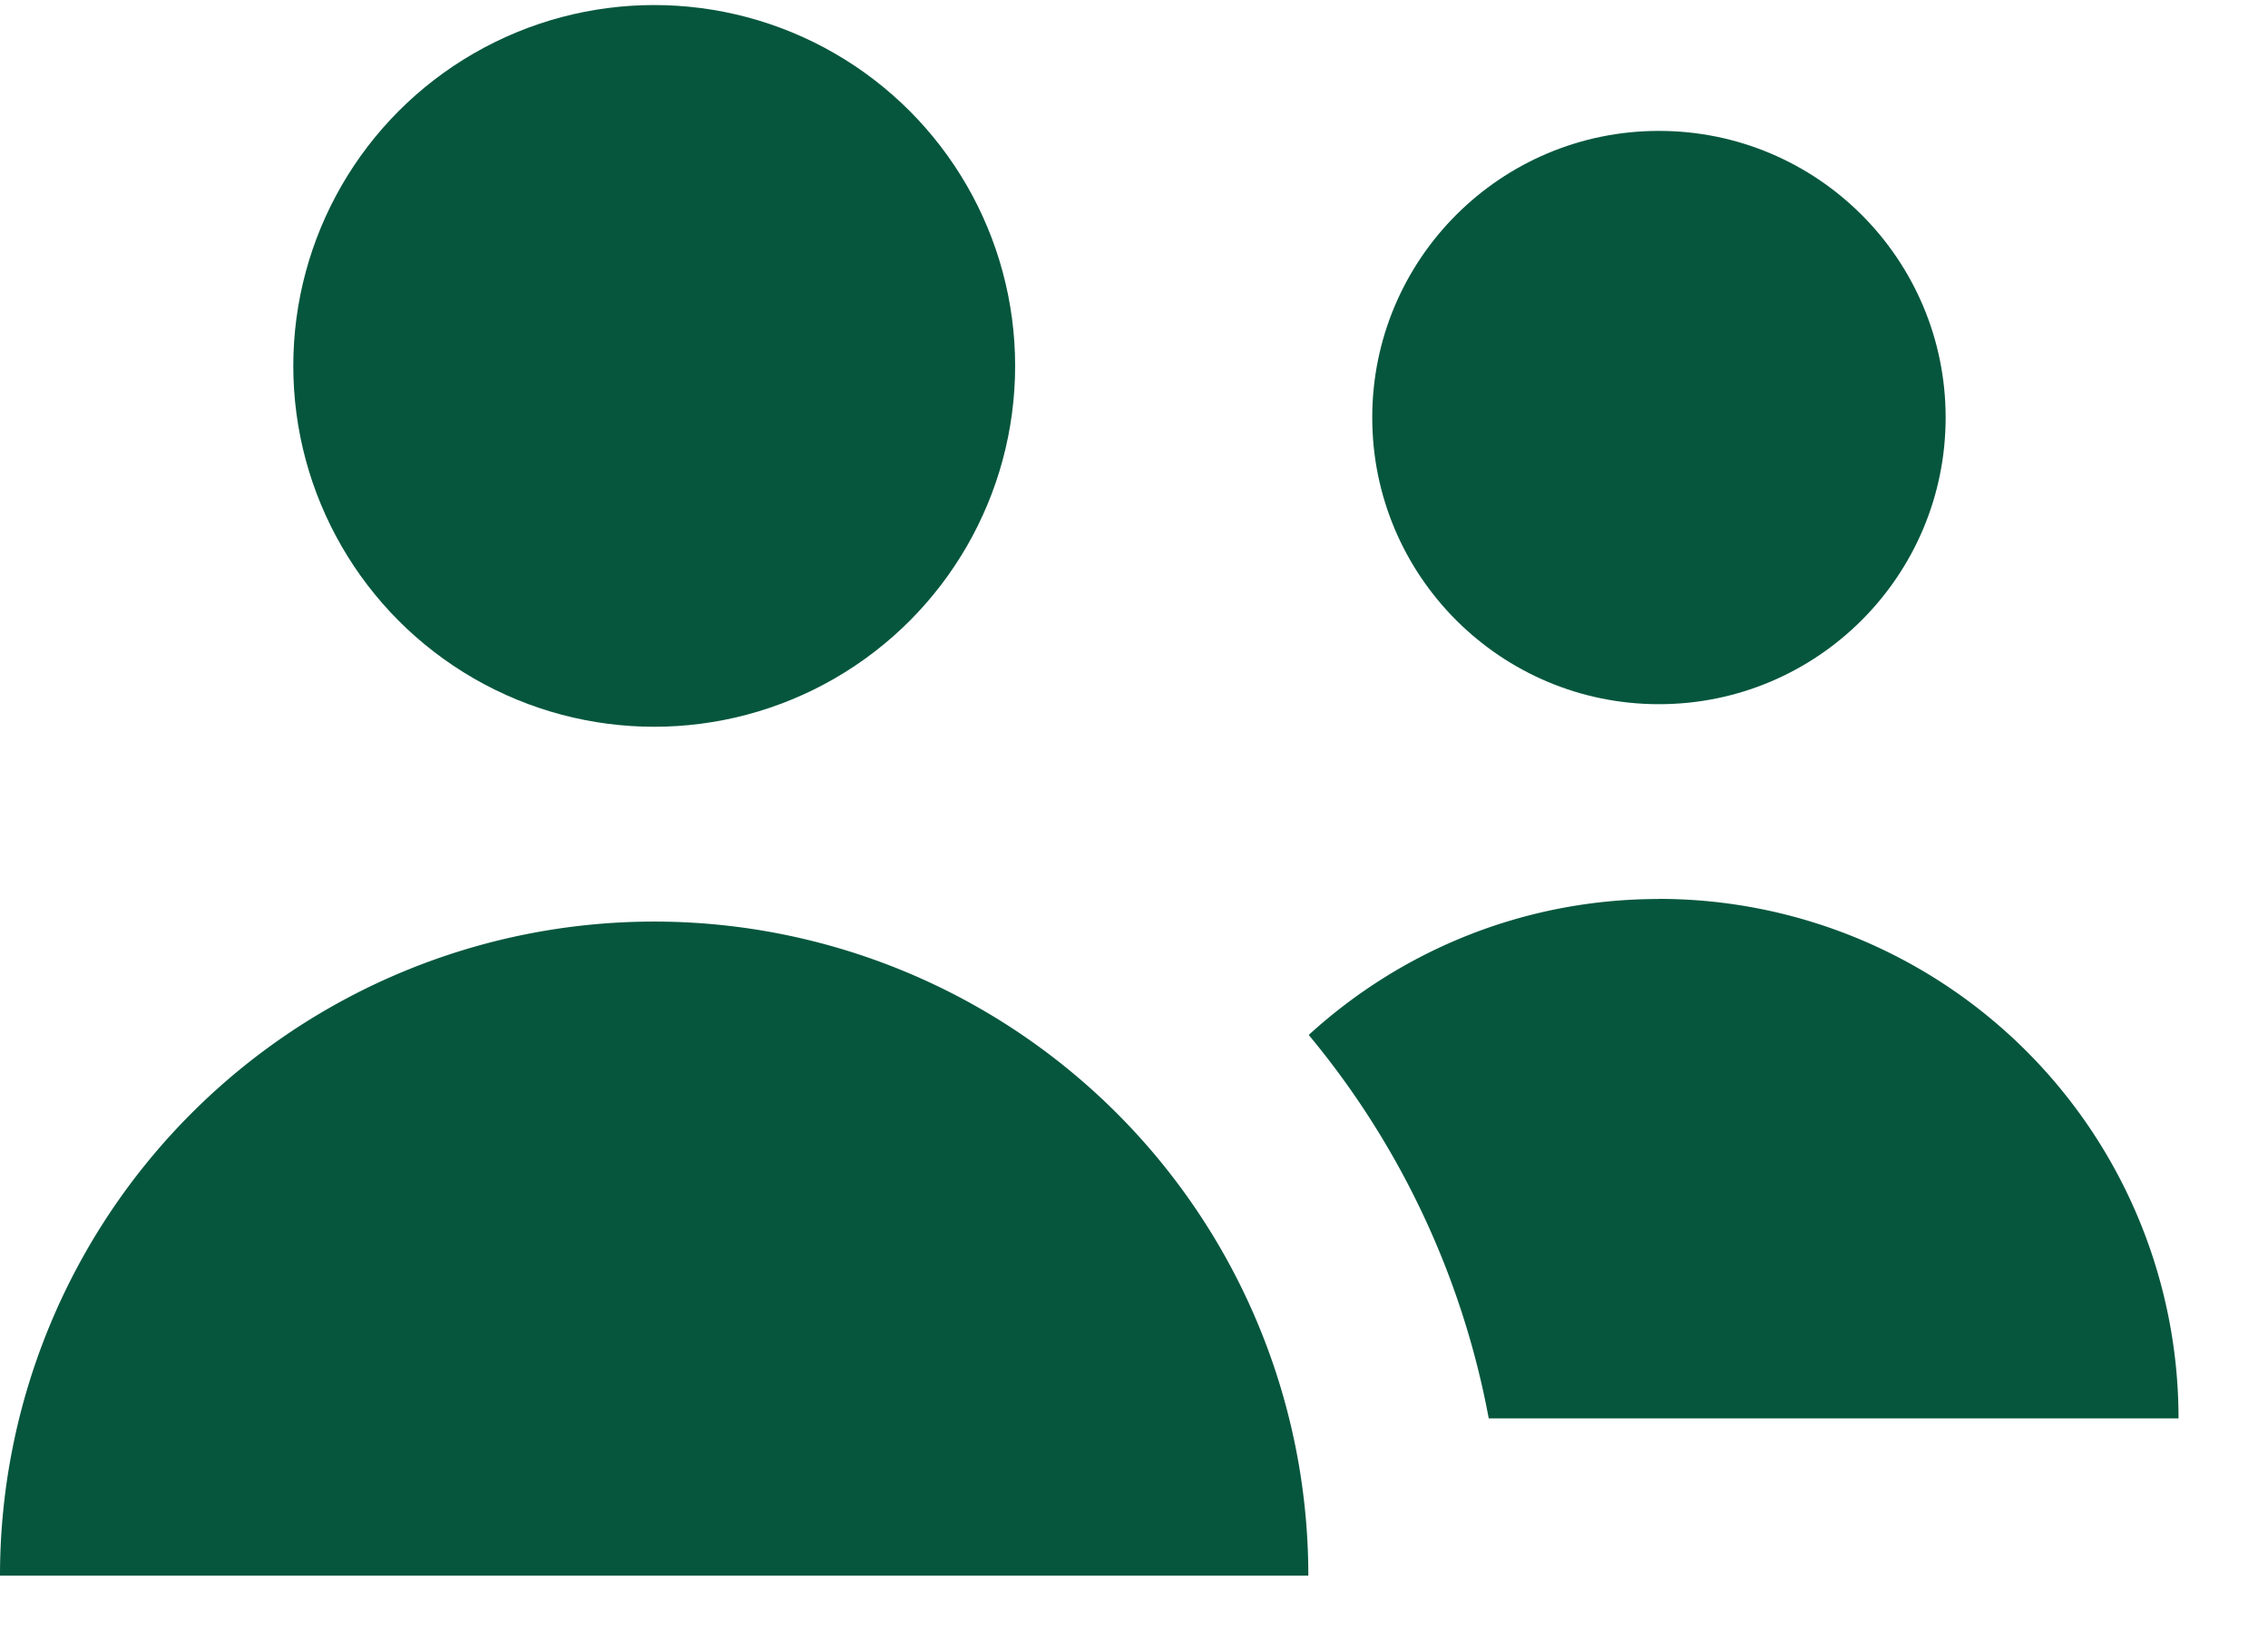 <svg xmlns="http://www.w3.org/2000/svg" width="22" height="16" viewBox="0 0 22 16">
    <g fill="#05563d" fill-rule="nonzero">
        <circle cx="16.092" cy="4.051" r="2.781"/>
        <path d="M6.346 8.941A6.346 6.346 0 0 0 0 15.287h12.691a6.346 6.346 0 0 0-6.345-6.346zM16.092 8.722c-1.31 0-2.501.5-3.397 1.319a8.152 8.152 0 0 1 1.746 3.72h6.691a5.04 5.04 0 0 0-5.04-5.04z"/>
        <circle cx="6.346" cy="3.55" r="3.501"/>
    </g>
</svg>
